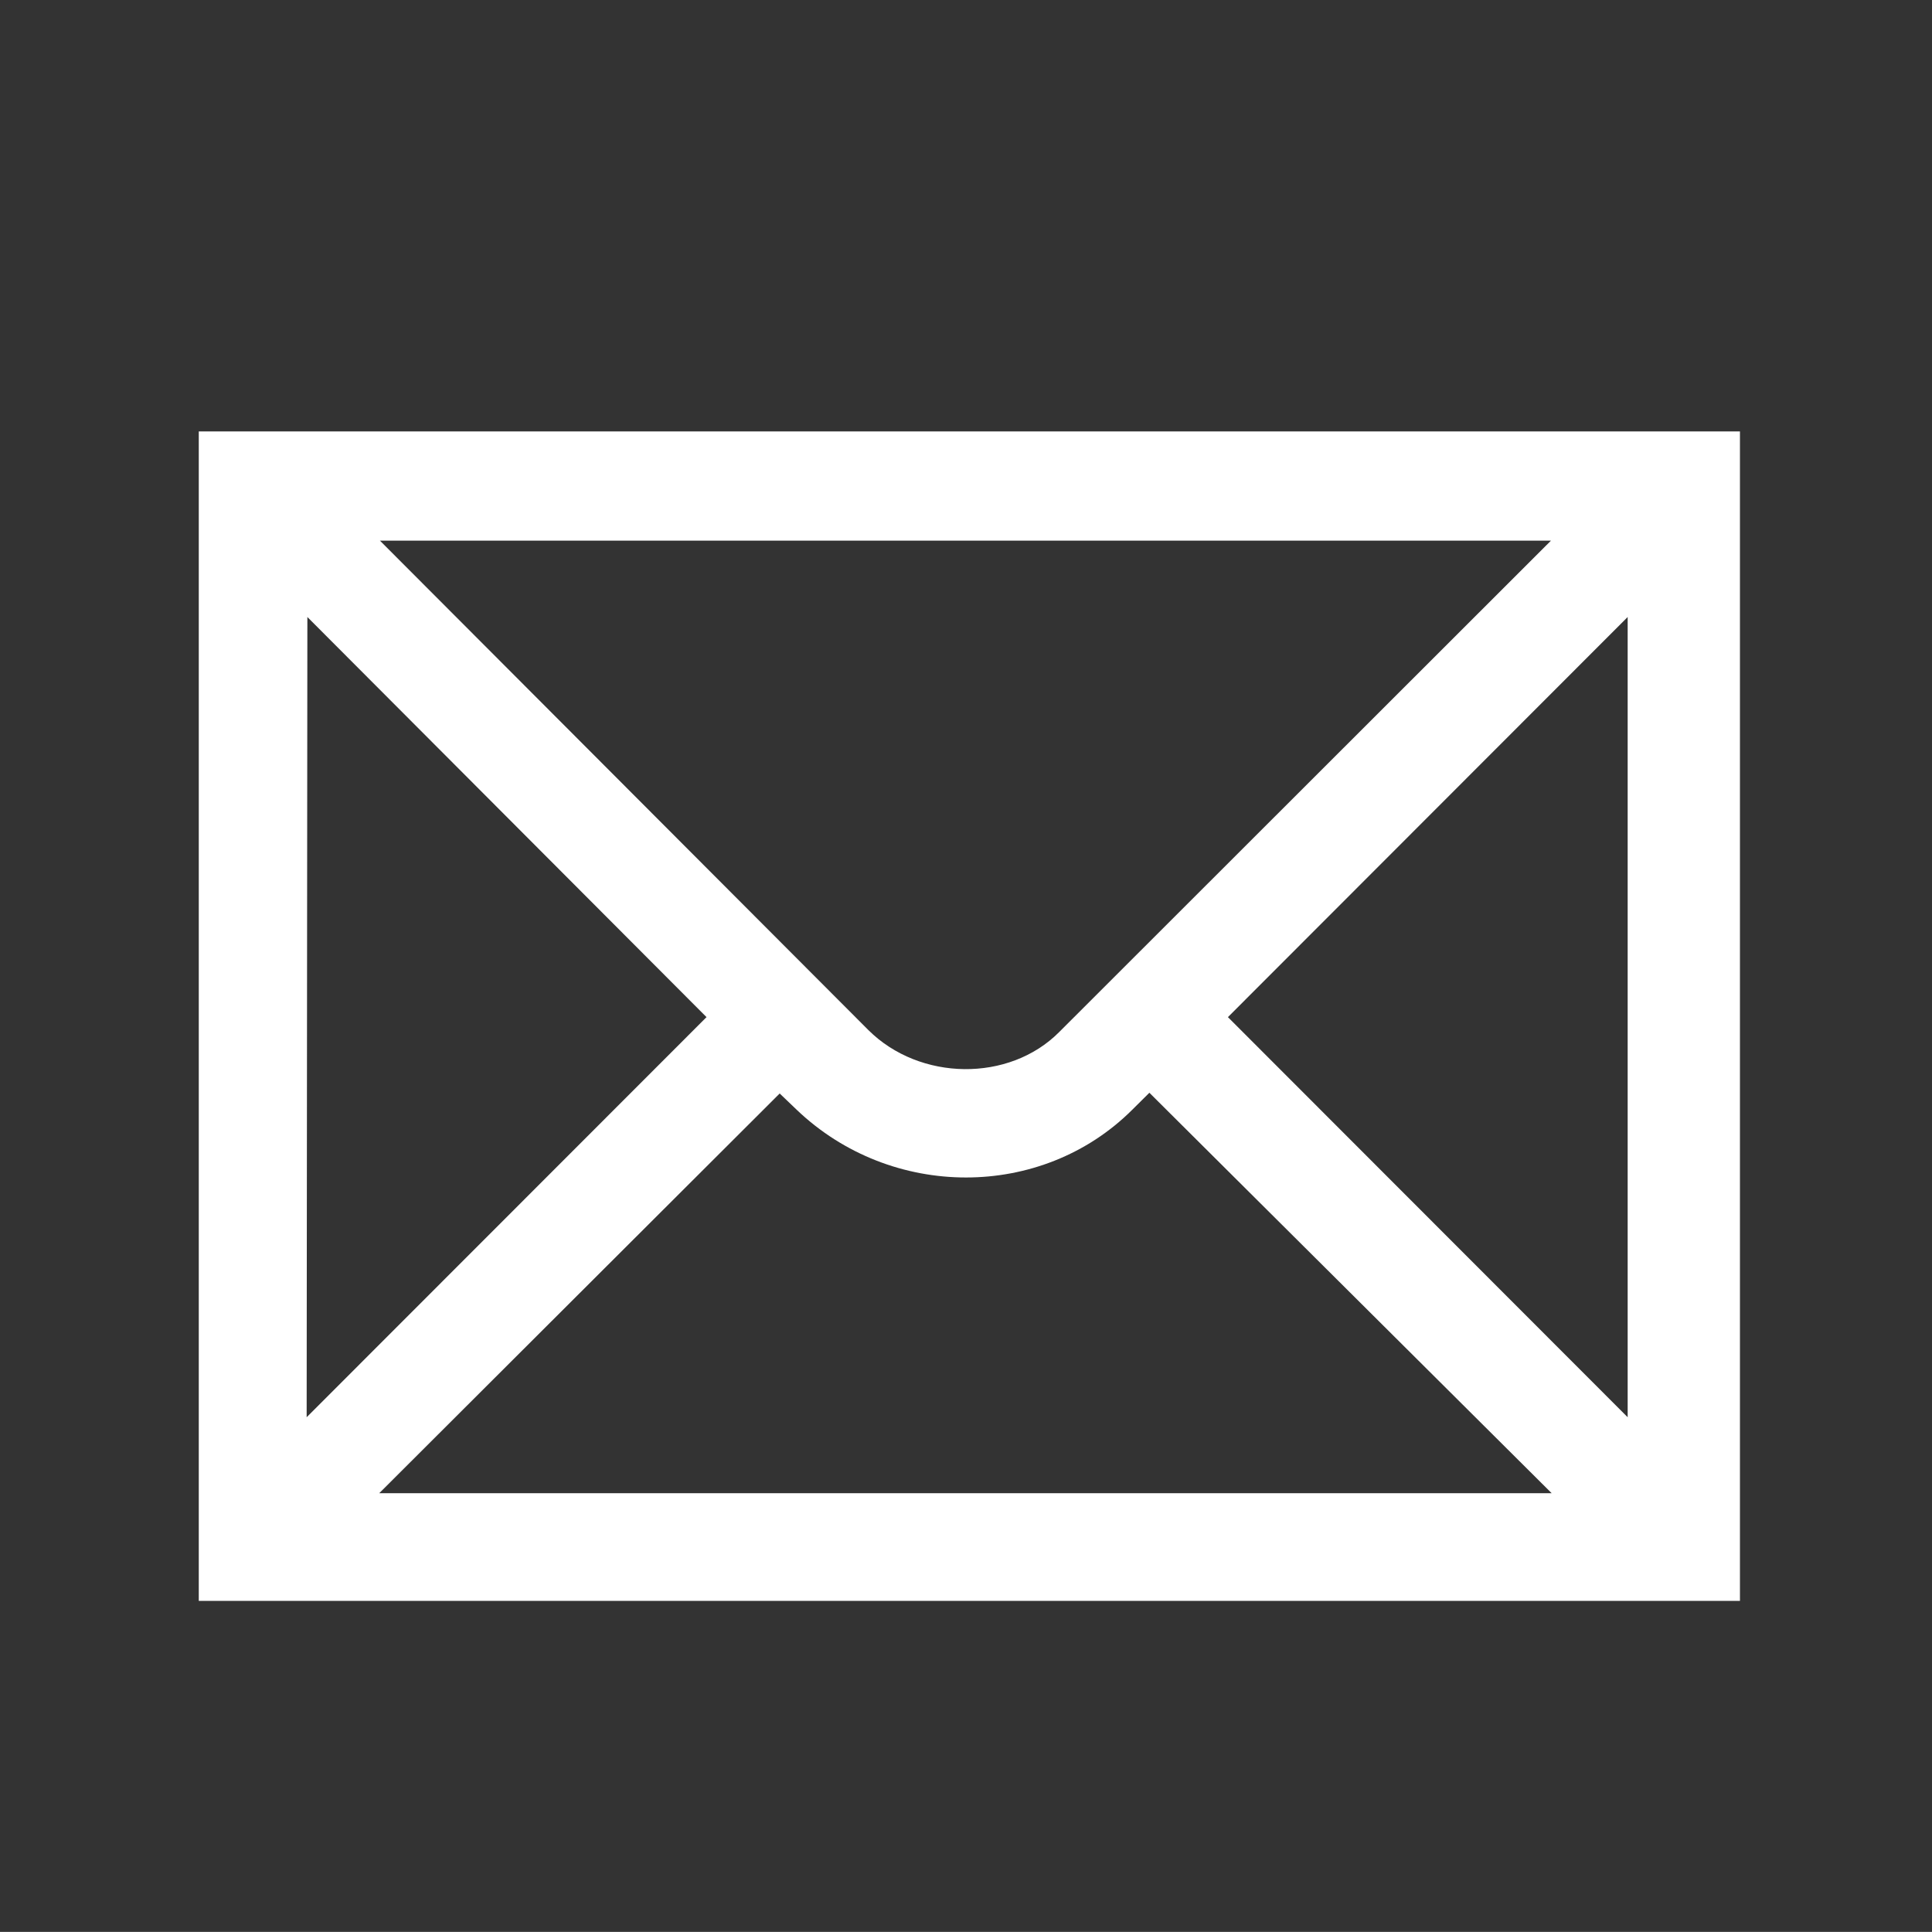 <?xml version="1.0"?><svg width="123.547" height="123.539" xmlns="http://www.w3.org/2000/svg">
 <rect width="100%" height="100%" fill="#333333" stroke="none"/>
 <title>mail icon</title>
 <g>
  <title>Layer 1</title>
  <g externalResourcesRequired="false" id="svg_1">
   <path id="svg_4" fill="#ffffff" d="m104.086,90.629l-25.563,-25.586l25.562,-25.586l0,51.172l0.001,0zm-79.836,4.859l25.609,-25.562l1.094,1.047c6.047,5.766 15.656,5.766 21.445,0l1.102,-1.094l25.727,25.609l-74.977,0zm-4.594,-56.031l25.524,25.586l-25.57,25.586l0.046,-51.172zm79.524,-4.883l-31.446,31.422c-3.195,3.219 -8.914,3.148 -12.203,-0.125l-31.234,-31.297l74.883,0zm-86.469,-6.984c0,2.93 0,71.828 0,74.781c2.977,0 95.578,0 98.555,0c0,-2.953 0,-71.852 0,-74.781c-2.977,0 -95.578,0 -98.555,0z"/>
  </g>
 </g>
</svg>